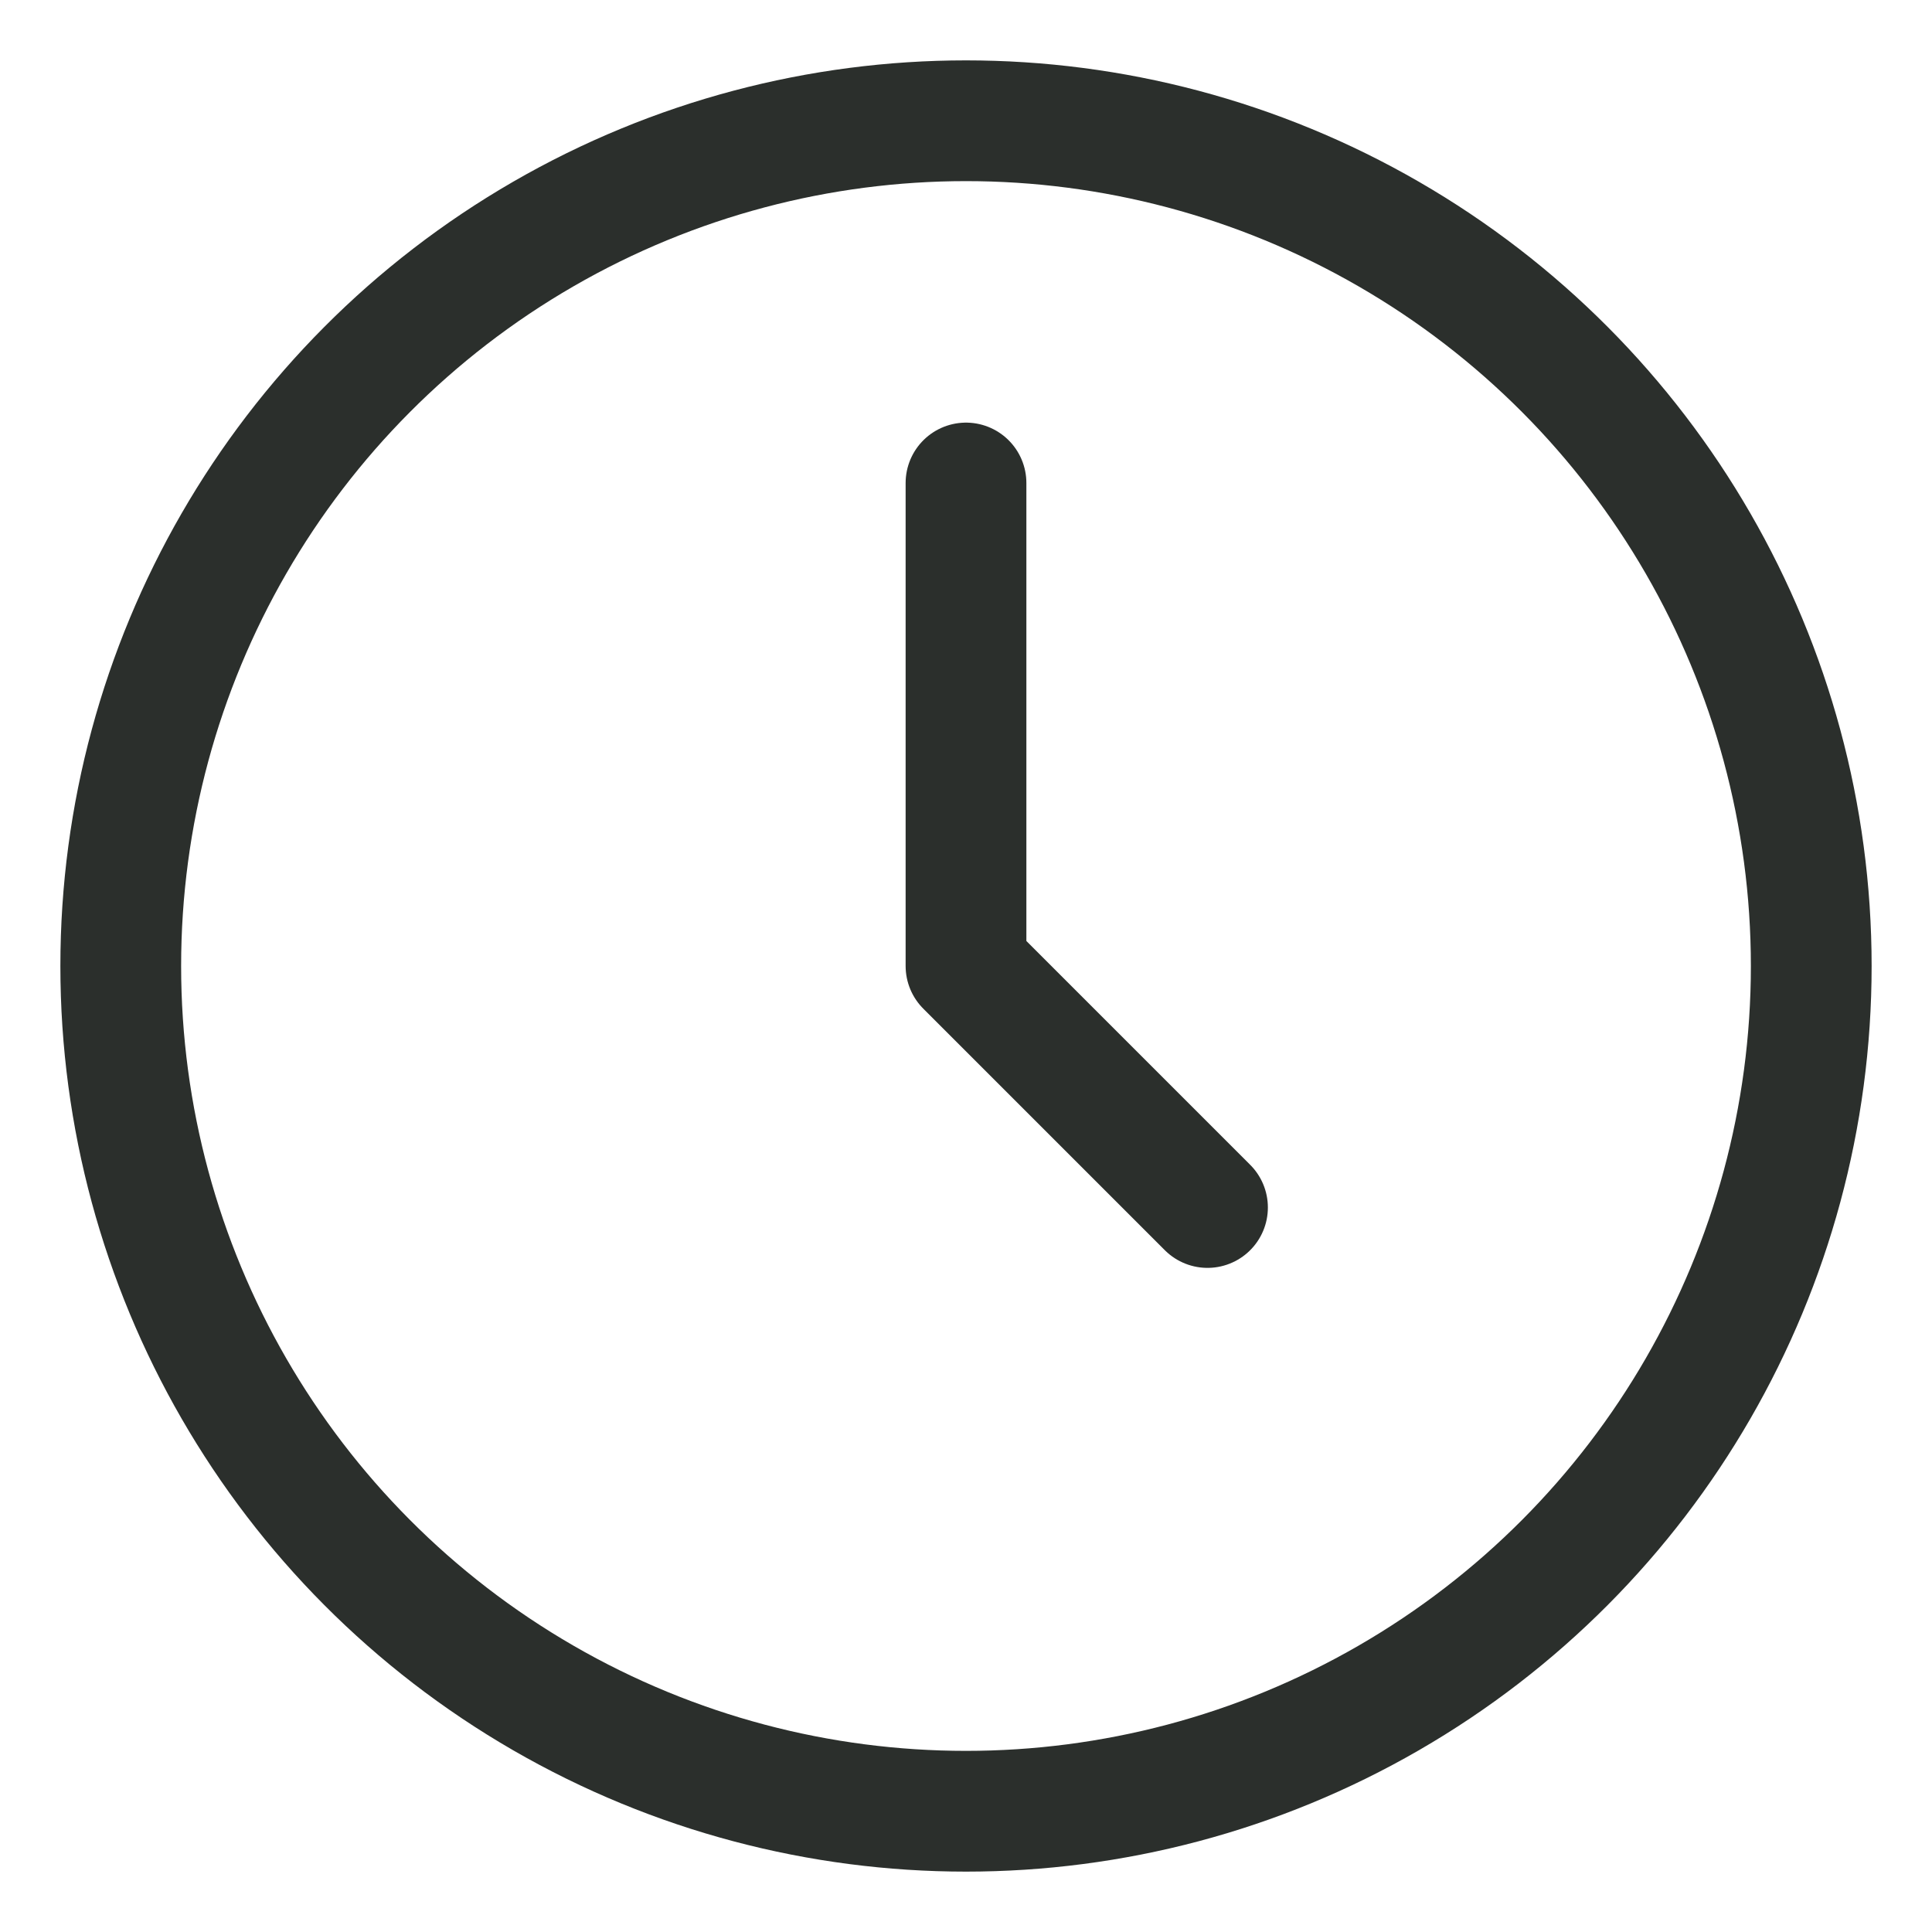 <svg xmlns="http://www.w3.org/2000/svg" id="i-clock" viewBox="0 0 32 32" fill="none" stroke="#000" stroke-linecap="round" stroke-linejoin="round" stroke-width="2"><circle cx="16" cy="16" r="14" id="id_101" style="stroke: rgb(43, 47, 44);"></circle><path d="M16 8 L16 16 20 20" id="id_102" style="stroke: rgb(43, 47, 44);"></path></svg>